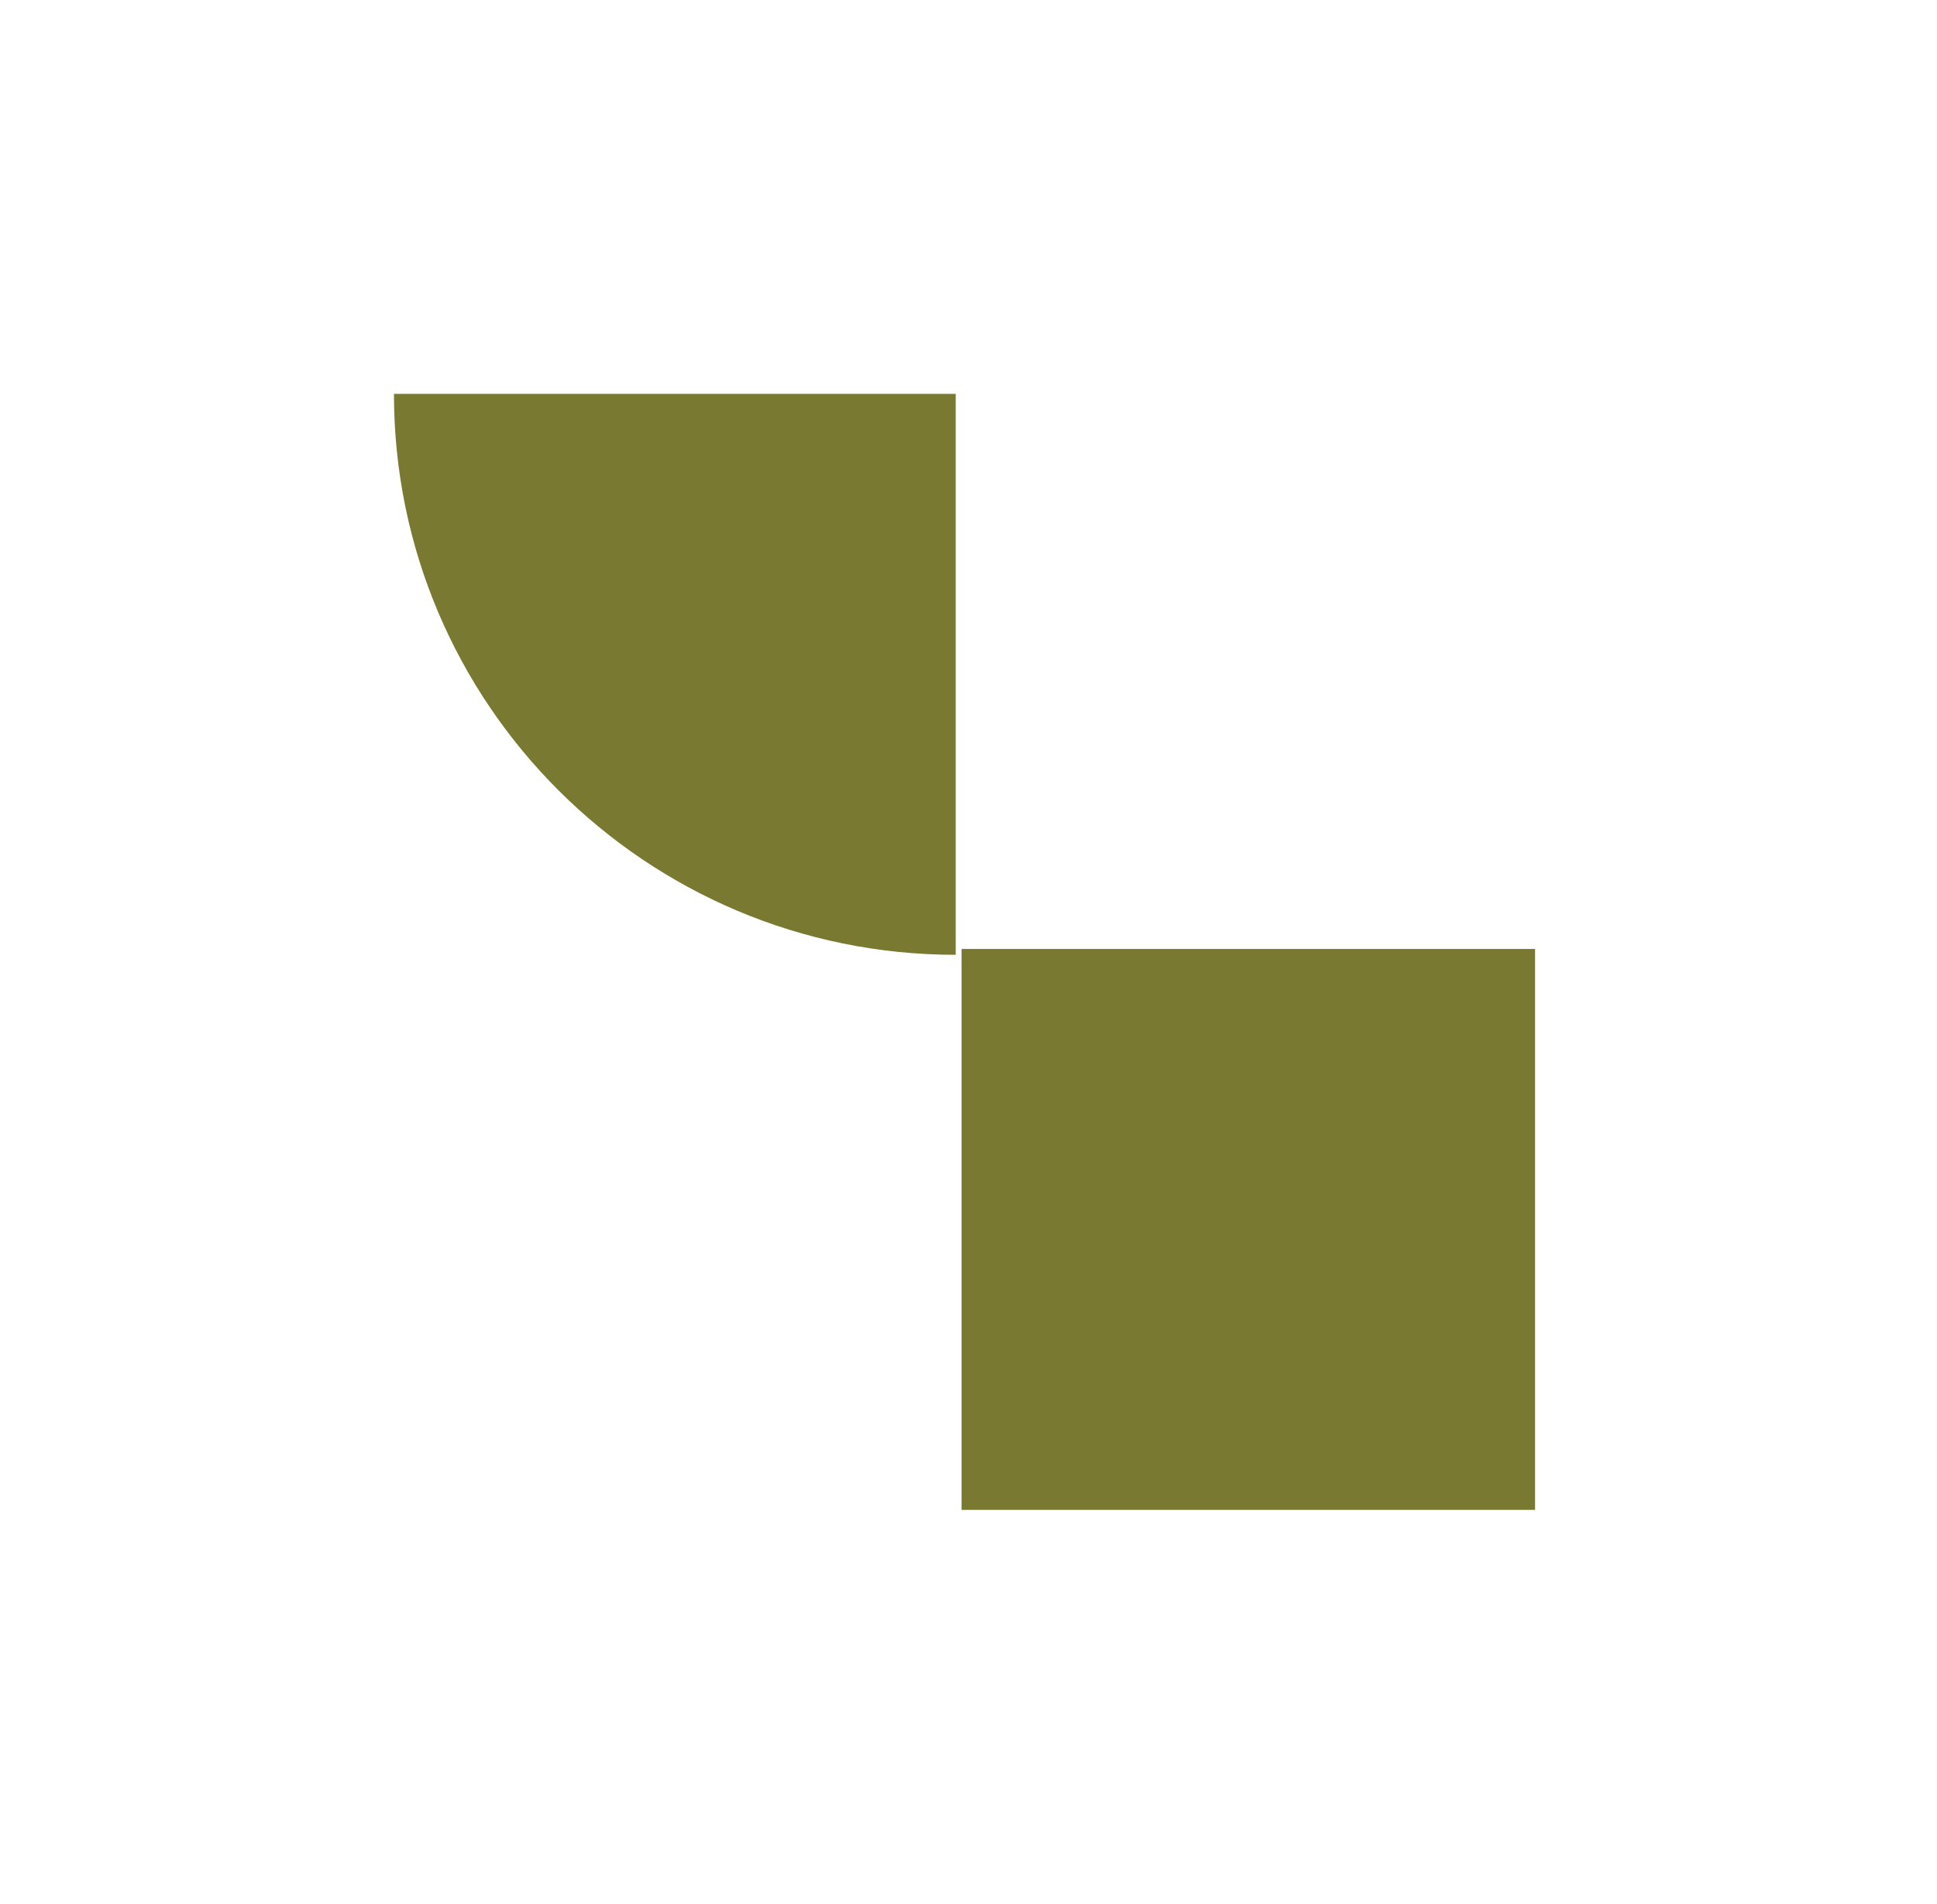 <svg width="59" height="58" viewBox="0 0 59 58" fill="none" xmlns="http://www.w3.org/2000/svg">
<g filter="url(#filter0_d_1705_21386)">
<path fill-rule="evenodd" clip-rule="evenodd" d="M25.29 42.001L25.29 24.912L42.757 24.912L42.757 42.001H25.29ZM25.111 25.09C15.673 25.09 8 17.438 8 8L25.111 8L25.111 25.09Z" fill="#797932"/>
</g>
<defs>
<filter id="filter0_d_1705_21386" x="0" y="0" width="58.757" height="58.001" filterUnits="userSpaceOnUse" color-interpolation-filters="sRGB">
<feFlood flood-opacity="0" result="BackgroundImageFix"/>
<feColorMatrix in="SourceAlpha" type="matrix" values="0 0 0 0 0 0 0 0 0 0 0 0 0 0 0 0 0 0 127 0" result="hardAlpha"/>
<feOffset dx="4" dy="4"/>
<feGaussianBlur stdDeviation="6"/>
<feComposite in2="hardAlpha" operator="out"/>
<feColorMatrix type="matrix" values="0 0 0 0 0.438 0 0 0 0 0.438 0 0 0 0 0.438 0 0 0 0.25 0"/>
<feBlend mode="multiply" in2="BackgroundImageFix" result="effect1_dropShadow_1705_21386"/>
<feBlend mode="normal" in="SourceGraphic" in2="effect1_dropShadow_1705_21386" result="shape"/>
</filter>
</defs>
</svg>
